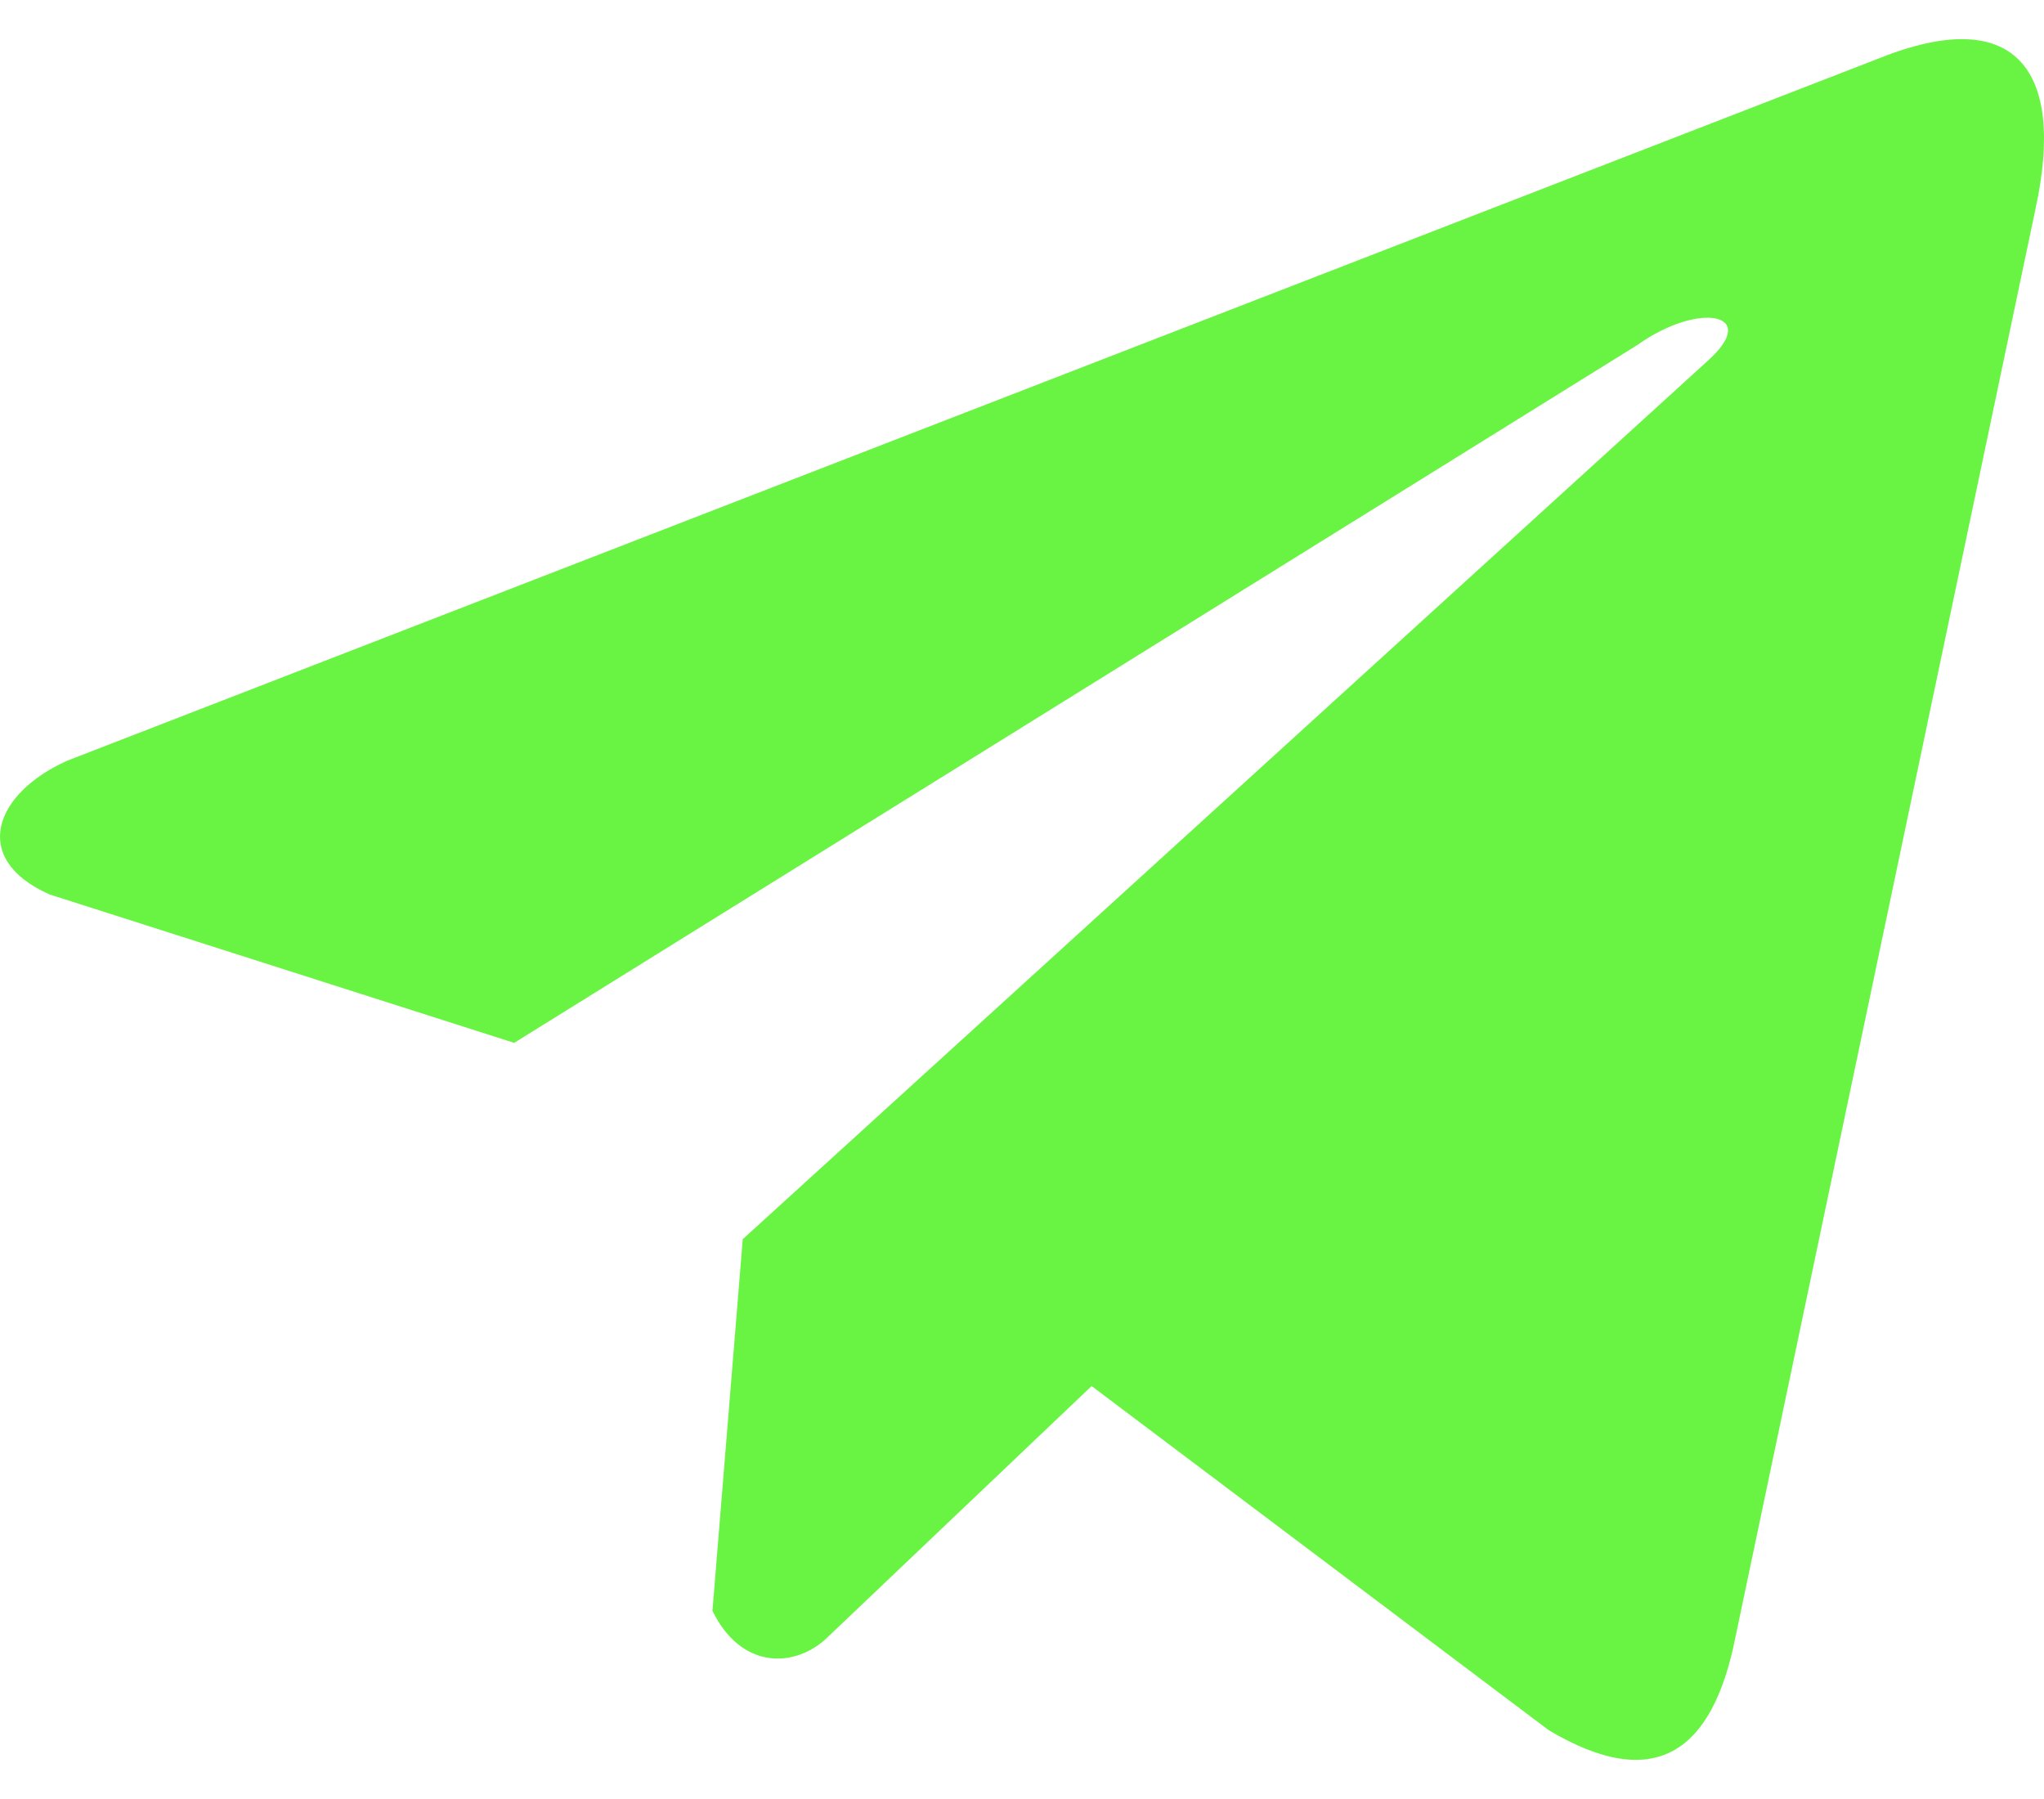 <svg width="50" height="44" viewBox="0 0 50 44" fill="none" xmlns="http://www.w3.org/2000/svg">
<path d="M45.941 1.436L1.643 18.606C-0.139 19.406 -0.742 21.007 1.212 21.876L12.577 25.506L40.054 8.437C41.554 7.366 43.09 7.651 41.769 8.83L18.169 30.308L17.428 39.398C18.115 40.801 19.372 40.807 20.174 40.11L26.703 33.9L37.885 42.317C40.482 43.862 41.895 42.865 42.454 40.032L49.789 5.123C50.55 1.636 49.252 0.1 45.941 1.436Z" fill="#69F443"/>
</svg>
